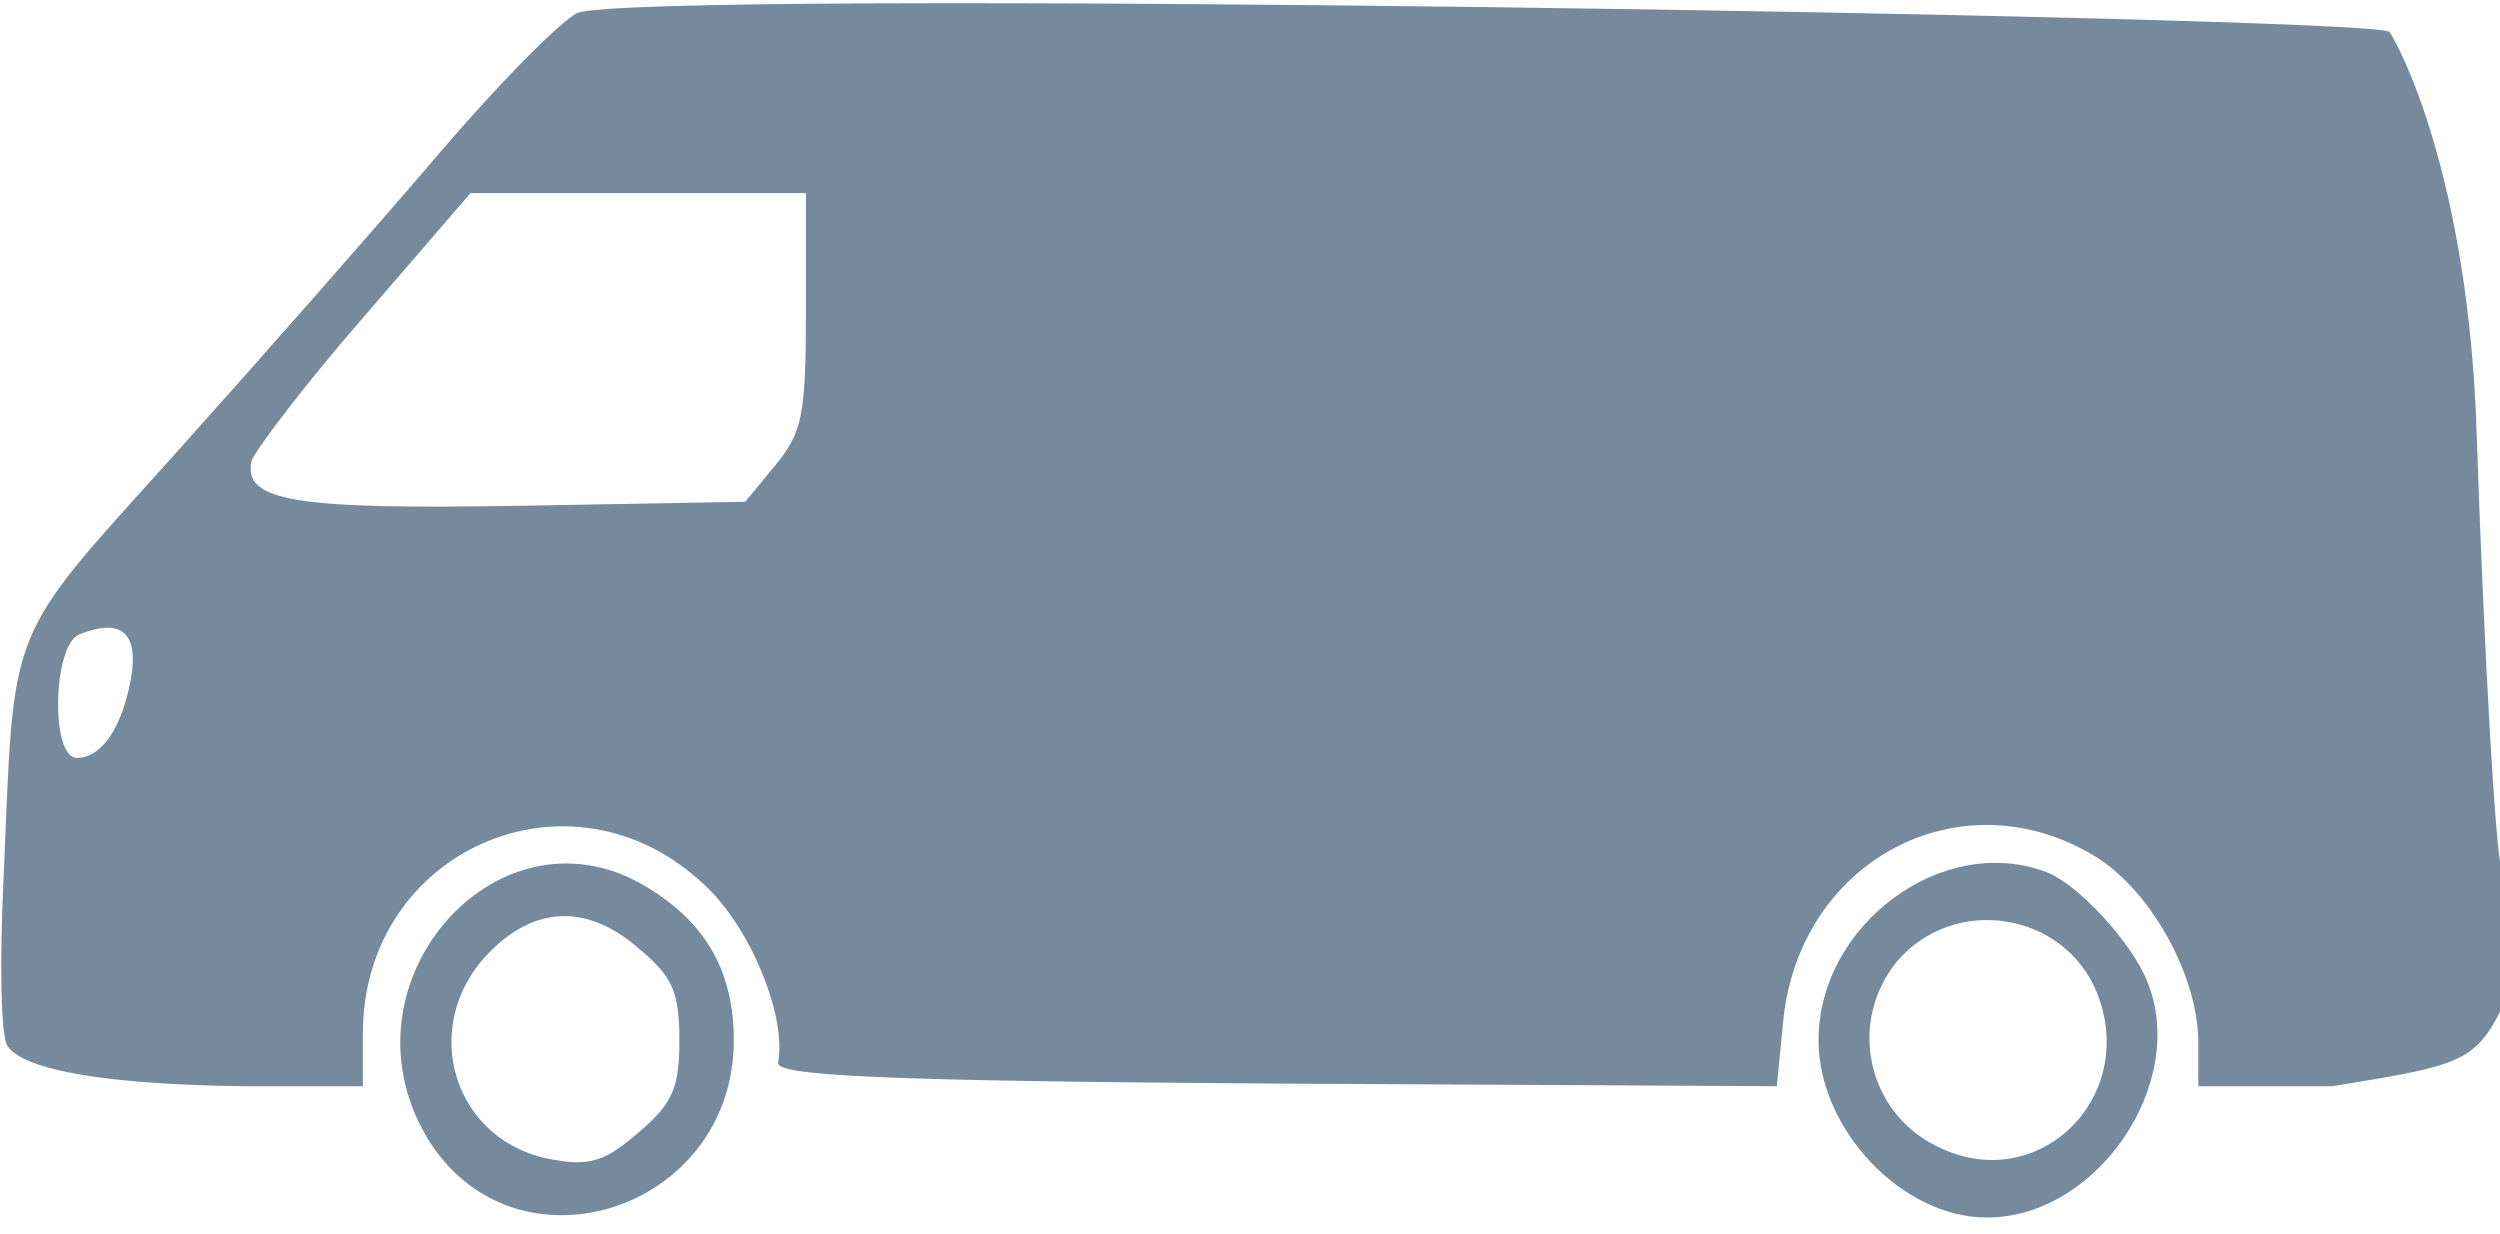 <svg width="79" height="39" viewBox="0 0 79 39" fill="none" xmlns="http://www.w3.org/2000/svg">
<path d="M75.5 1C75.78 1.373 78.027 5.564 78.267 13.823C78.507 20.878 78.867 27.061 79.067 27.601C79.307 28.14 79.467 29.676 79.467 31.004C78.267 33.577 78.267 33.577 73.707 34.324H69.467V32.954C69.467 30.796 67.907 28.016 66.067 26.978C61.827 24.53 56.827 27.269 56.347 32.29L56.147 34.324L40.307 34.241C27.747 34.158 24.507 33.992 24.587 33.577C24.867 32.124 23.707 29.261 22.227 27.933C18.027 23.99 11.467 26.854 11.467 32.664V34.324H7.747C3.467 34.282 0.707 33.826 0.227 33.037C0.027 32.705 -0.013 30.381 0.107 27.891C0.467 19.508 0.107 20.38 5.627 14.238C8.307 11.25 12.027 7.017 13.867 4.859C15.707 2.701 17.667 0.709 18.227 0.418C19.827 -0.37 74.5 0.5 75.5 1ZM11.467 10.046C9.587 12.204 8.027 14.279 7.947 14.57C7.667 15.856 9.387 16.105 16.507 15.981L23.547 15.856L24.507 14.694C25.347 13.657 25.467 13.159 25.467 9.797V6.104H20.147H14.867L11.467 10.046ZM2.507 20.048C1.667 20.38 1.587 23.949 2.427 23.949C3.147 23.949 3.747 23.16 4.067 21.791C4.467 20.089 3.947 19.467 2.507 20.048Z" fill="#768A9E"/>
<path d="M64.666 27.559C65.666 27.933 67.386 29.8 67.866 31.045C69.146 34.241 66.266 38.474 62.786 38.474C60.106 38.474 57.466 35.693 57.466 32.871C57.466 29.219 61.386 26.314 64.666 27.559ZM59.946 30.381C58.386 32.29 58.986 35.154 61.226 36.233C64.386 37.81 67.586 34.697 66.266 31.377C65.226 28.804 61.746 28.265 59.946 30.381Z" fill="#768A9E"/>
<path d="M20.547 28.099C22.348 29.219 23.188 30.755 23.188 32.871C23.188 38.308 16.188 40.507 13.467 35.901C10.588 30.962 15.867 25.111 20.547 28.099ZM15.428 30.132C13.188 32.456 14.348 36.15 17.508 36.648C18.628 36.855 19.148 36.689 20.188 35.776C21.267 34.863 21.468 34.365 21.468 32.871C21.468 31.377 21.267 30.879 20.227 30.008C18.587 28.555 16.907 28.597 15.428 30.132Z" fill="#768A9E"/>
</svg>
